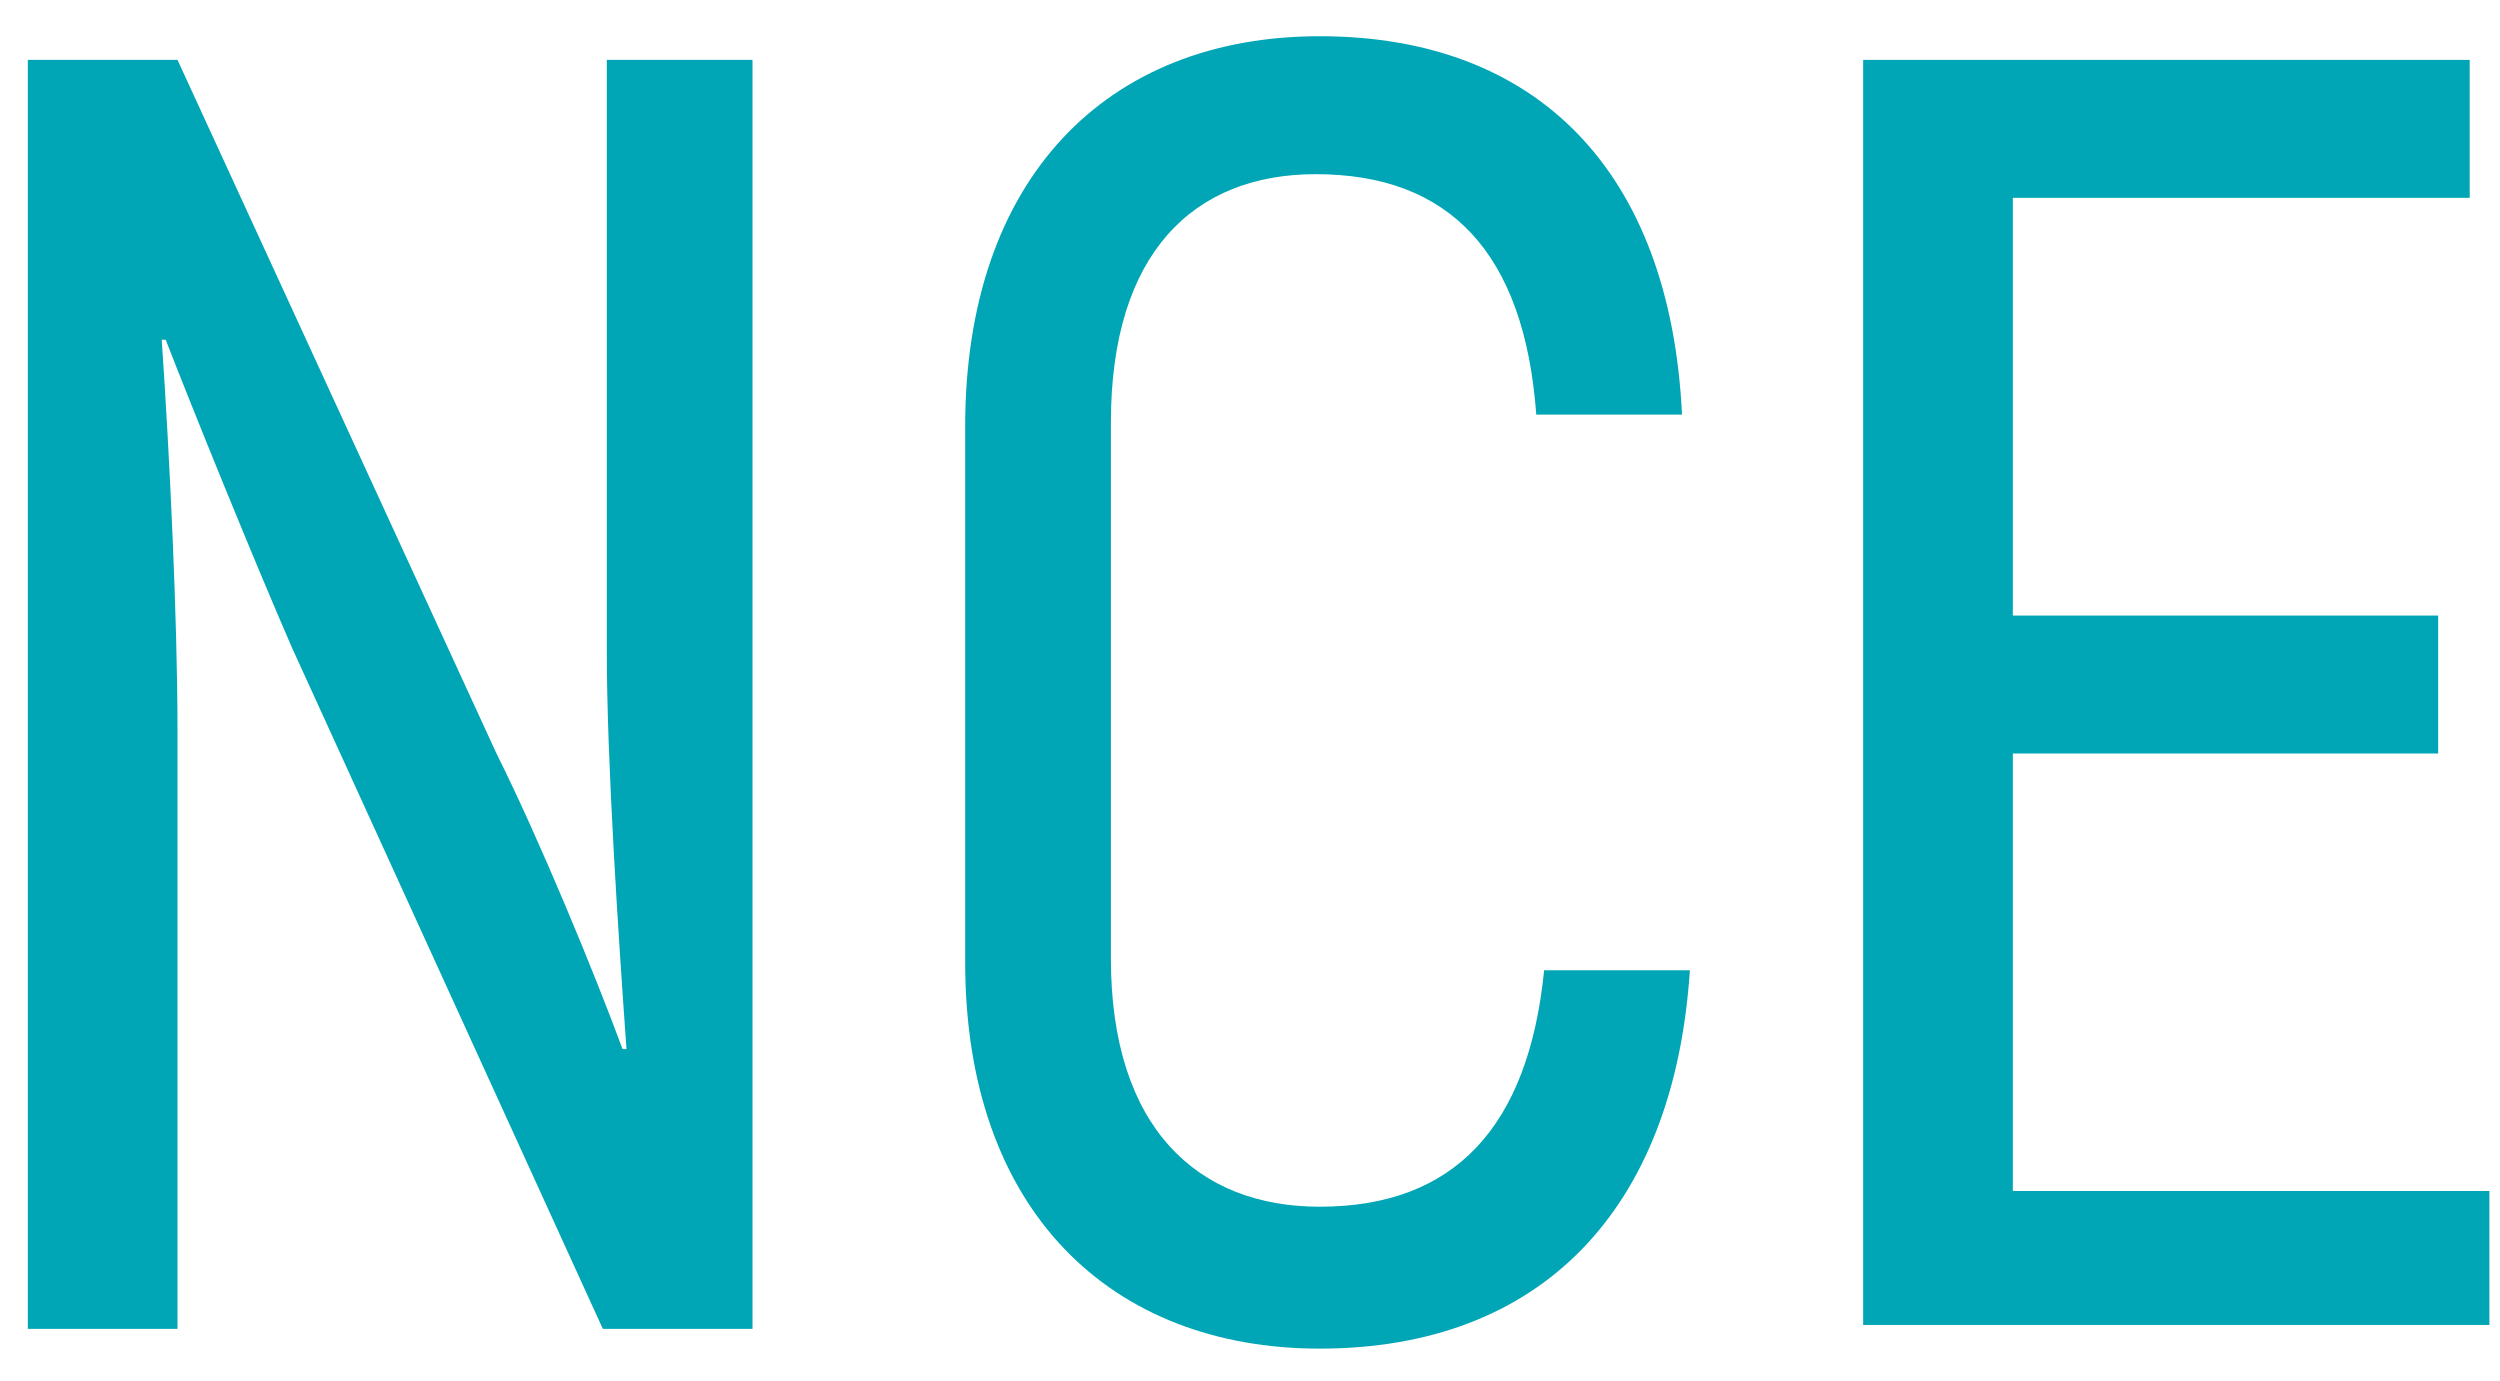 <?xml version="1.0" encoding="UTF-8"?> <svg xmlns="http://www.w3.org/2000/svg" width="67" height="37" viewBox="0 0 67 37" fill="none"> <path d="M20.167 1.605V35.614H16.156L7.818 17.342C6.762 14.913 5.179 11.005 4.44 9.104H4.334C4.546 12.167 4.757 16.603 4.757 19.56V35.614H0.746V1.605H4.757L13.306 20.194C14.467 22.518 15.945 26.109 16.684 28.115H16.79C16.578 25.158 16.262 20.405 16.262 17.448V1.605H20.167Z" fill="#00A6B5"></path> <path d="M25.867 25.792V11.428C25.867 4.774 29.667 0.971 35.367 0.971C41.172 0.971 44.761 4.562 45.078 11.111H41.172C40.855 6.78 38.85 4.668 35.261 4.668C31.989 4.668 29.772 6.78 29.772 11.322V25.686C29.772 30.228 32.095 32.34 35.367 32.34C38.956 32.34 40.961 30.228 41.383 26.003H45.289C44.866 32.446 41.278 36.143 35.367 36.143C29.773 36.143 25.867 32.446 25.867 25.792Z" fill="#00A6B5"></path> <path d="M66.716 31.812V35.509H49.933V1.605H66.188V5.302H53.944V16.497H65.343V20.194H53.944V31.918H66.716V31.812Z" fill="#00A6B5"></path> </svg> 
